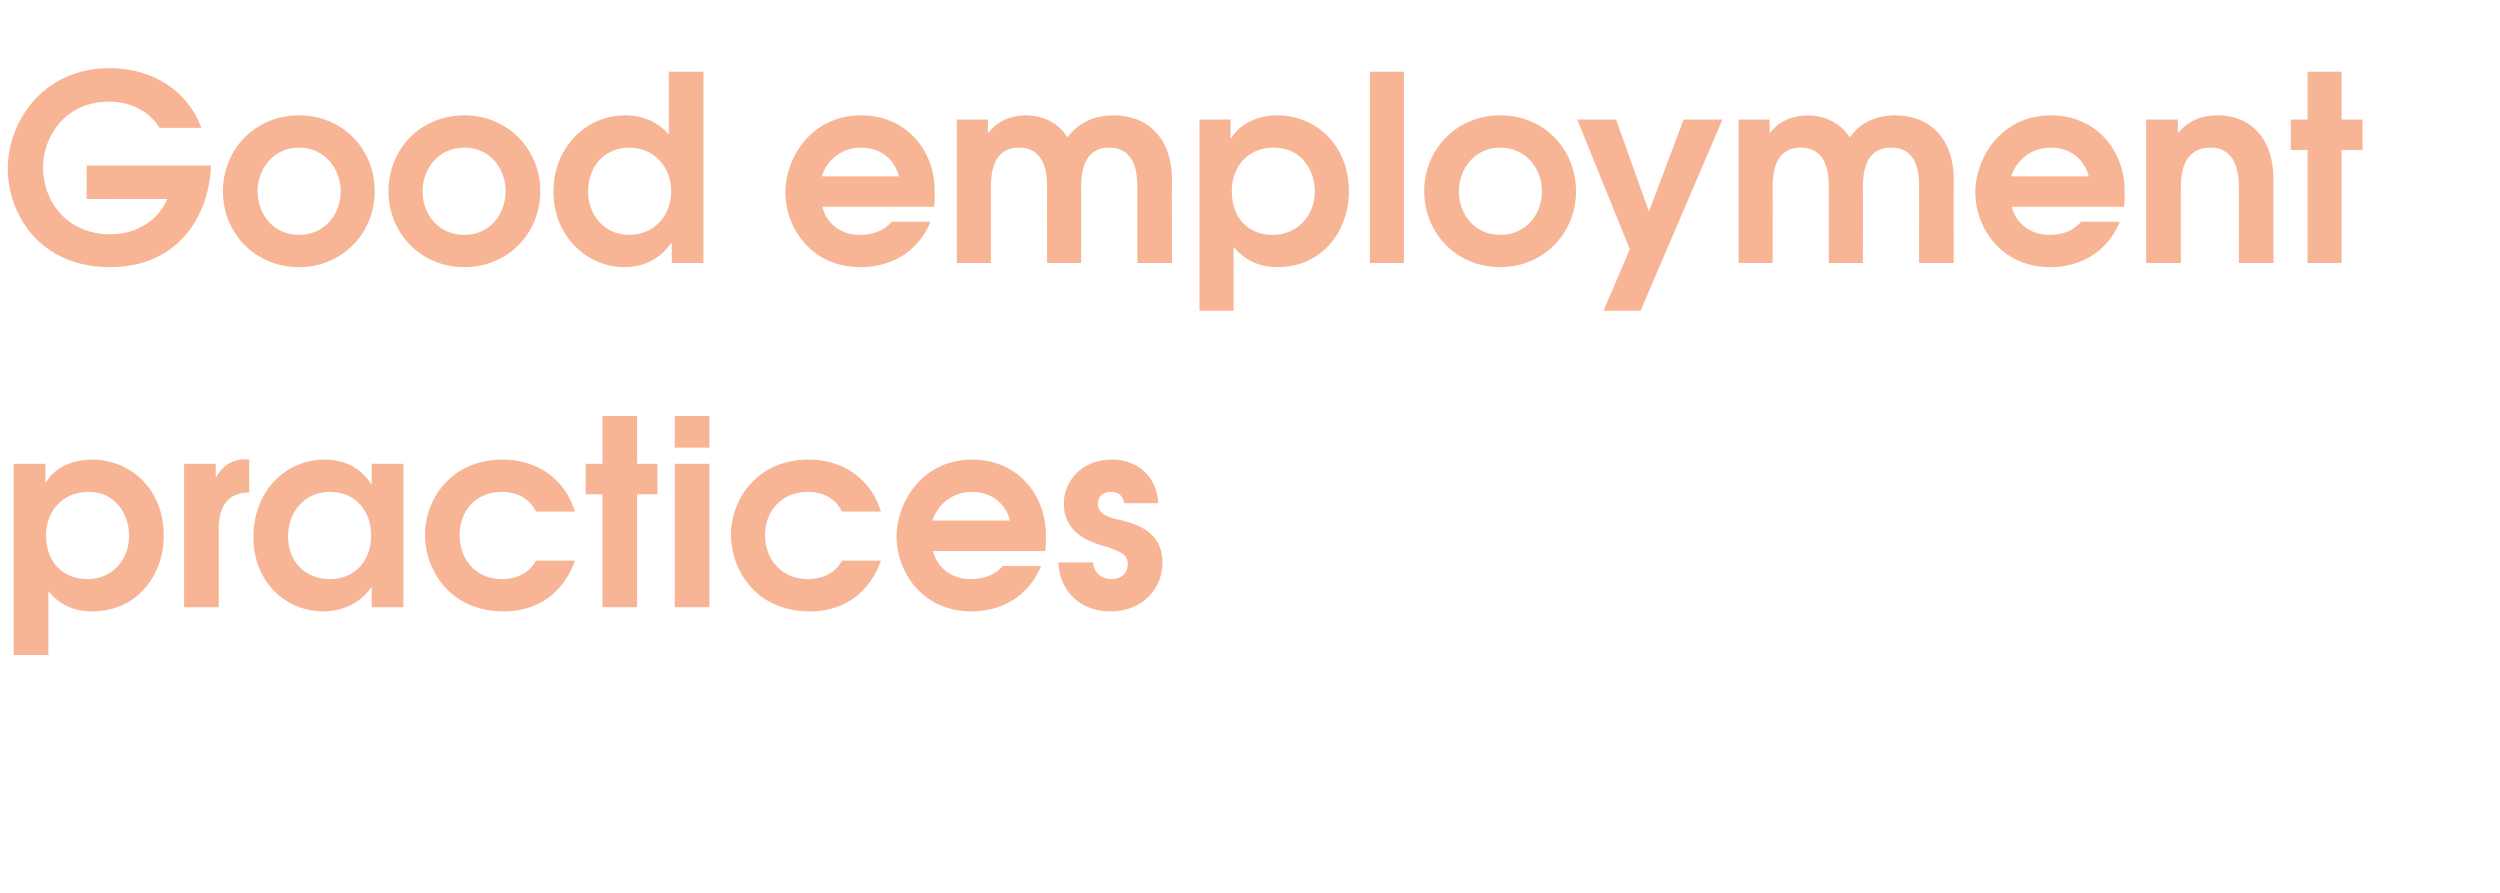 <?xml version="1.0" standalone="no"?><!DOCTYPE svg PUBLIC "-//W3C//DTD SVG 1.1//EN" "http://www.w3.org/Graphics/SVG/1.1/DTD/svg11.dtd"><svg xmlns="http://www.w3.org/2000/svg" version="1.1" width="418.3px" height="149.4px" viewBox="0 -12 418.3 149.4" style="top:-12px"><desc>Good employment practices</desc><defs/><g id="Polygon14353"><path d="m2.3 65.6h5.3v3.1s.09.05.1 0c2-3.3 5.8-3.8 7.7-3.8c6.5 0 12 5 12 12.7c0 6.6-4.4 12.7-12 12.7c-2 0-5-.5-7.2-3.3c-.03-.02-.1 0-.1 0v10.6H2.3v-32zm5.4 12c0 4.6 3 7.3 6.9 7.3c4.1 0 7-3.1 7-7.3c0-3.2-2-7.3-6.8-7.3c-4.2 0-7.1 3.1-7.1 7.3zm23.1-12h5.3v2.2h.1c1.1-2.1 3.2-3.2 5.5-2.9v5.5c-5.2 0-5.1 5-5.1 6.3v12.9h-5.8v-24zm36.7 24h-5.3v-3.3s-.08.03-.1 0c-2.7 3.8-6.7 4-8 4c-6.1 0-11.7-4.7-11.7-12.5c0-7.5 5.3-12.9 11.9-12.9c3.4 0 6.1 1.4 7.8 4.1h.1v-3.4h5.3v24zM48.2 77.8c0 4.1 2.8 7.1 7 7.1c4.1 0 6.9-3 6.9-7.3c0-4.2-2.7-7.3-6.9-7.3c-4.1 0-7 3.2-7 7.5zm48 4c-1.8 5.1-5.9 8.5-11.9 8.5c-9 0-13.2-6.9-13.2-12.9c0-5.5 4.1-12.5 13-12.5c6.1 0 10.5 3.5 12.1 8.7h-6.5c-1.1-2.2-3.2-3.3-5.7-3.3c-4.6 0-7.1 3.4-7.1 7.2c0 4.1 2.7 7.4 7.1 7.4c1 0 4.1-.2 5.7-3.1h6.5zm4.6-11.1H98v-5.1h2.8v-8h5.8v8h3.4v5.1h-3.4v18.9h-5.8V70.7zm12.1-5.1h5.8v24h-5.8v-24zm0-8h5.8v5.3h-5.8v-5.3zm34.5 24.2c-1.8 5.1-5.9 8.5-11.9 8.5c-9 0-13.2-6.9-13.2-12.9c0-5.5 4.1-12.5 13-12.5c6.1 0 10.5 3.5 12.1 8.7h-6.5c-1.1-2.2-3.2-3.3-5.7-3.3c-4.6 0-7.2 3.4-7.2 7.2c0 4.1 2.8 7.4 7.2 7.4c1 0 4.1-.2 5.7-3.1h6.5zm8.7-1.6c.8 2.9 3.2 4.7 6.3 4.7c1.9 0 3.9-.5 5.4-2.2h6.4c-3.2 7.6-10.5 7.6-11.6 7.6c-8.6 0-12.6-7-12.6-12.5c0-5.5 4.1-12.9 12.7-12.9c7.3 0 12.3 5.6 12.3 12.7c0 .9 0 1.7-.1 2.6h-18.8zm12.9-5.1c-.8-3.1-3.4-4.8-6.3-4.8c-3.2 0-5.7 1.9-6.7 4.8h13zm13.9 7c.1 1.7 1.4 2.8 3.1 2.8c1.5 0 2.7-.9 2.7-2.5c0-1.4-.9-1.9-2.2-2.4c-.8-.4-1.6-.6-2.4-.8c-2.4-.8-6.1-2.3-6.1-7c0-3.2 2.5-7.3 8.1-7.3c4.3 0 7.5 2.9 7.7 7.3h-5.7c-.1-.9-.7-1.9-2.2-1.9c-1.6 0-2.2 1-2.2 2c0 1.9 2.3 2.4 3.7 2.7c2.9.7 7.1 2 7.1 7.1c0 4.6-3.5 8.2-8.7 8.2c-5.6 0-8.6-4-8.7-8.2h5.8z" stroke="none" fill="#f7b595"/></g><g id="Polygon14352"><path d="m35.3 15.7c-.2 7.6-4.9 17-16.9 17c-11.7 0-17.1-8.8-17.1-16.5c0-7.7 5.8-16.8 17-16.8c7.3 0 13.1 3.8 15.4 10h-7c-2.5-4-6.8-4.4-8.4-4.4c-7.5 0-11.1 6-11.1 11c0 5.6 3.9 11.2 11.3 11.2c4 0 7.8-2 9.5-5.9c-.05-.04-13.5 0-13.5 0v-5.6s20.75-.02 20.8 0zM62.7 20c0 7-5.4 12.7-12.7 12.7c-7.3 0-12.7-5.7-12.7-12.7c0-7 5.4-12.7 12.7-12.7c7.4 0 12.7 5.7 12.7 12.7zm-19.6 0c0 3.9 2.7 7.3 6.9 7.3c4.3 0 7-3.4 7-7.3c0-3.8-2.7-7.3-7-7.3c-4.2 0-6.9 3.5-6.9 7.3zm47.3 0c0 7-5.4 12.7-12.7 12.7C70.4 32.7 65 27 65 20c0-7 5.3-12.7 12.7-12.7C85 7.3 90.4 13 90.4 20zm-19.7 0c0 3.9 2.7 7.3 7 7.3c4.2 0 6.9-3.4 6.9-7.3c0-3.8-2.6-7.3-6.9-7.3c-4.3 0-7 3.5-7 7.3zm47 12h-5.3v-3.3s-.07.03-.1 0c-1.5 2.1-4 4-7.8 4c-6.4 0-11.9-5.3-11.9-12.6c0-7.5 5.5-12.8 12-12.8c4.4 0 6.6 2.4 7.3 3.2c-.05 0 0 0 0 0V0h5.8v32zM98.4 20c0 4.1 2.8 7.3 6.9 7.3c4 0 7-3.1 7-7.3c0-4.2-3-7.3-7-7.3c-3.9 0-6.9 2.9-6.9 7.3zm39.2 2.6c.7 2.9 3.2 4.7 6.2 4.7c1.9 0 4-.5 5.4-2.2h6.5c-3.2 7.6-10.5 7.6-11.7 7.6c-8.6 0-12.6-7-12.6-12.5c0-5.5 4.1-12.9 12.7-12.9c7.3 0 12.3 5.6 12.3 12.7c0 .9 0 1.7-.1 2.6h-18.7zm12.8-5.1c-.8-3.1-3.3-4.8-6.3-4.8c-3.1 0-5.7 1.9-6.6 4.8h12.9zm9.7-9.5h5.2v2.2s.12.04.1 0c1.7-2.3 4.4-2.9 6.2-2.9c2.5 0 5.4 1 7 3.7c1.4-1.9 3.8-3.7 7.7-3.7c5.8 0 9.8 3.9 9.8 10.7c-.05-.03 0 14 0 14h-5.8V19.3c0-2.2-.3-6.6-4.7-6.6c-4.4 0-4.7 4.4-4.7 6.6c.03-.03 0 12.7 0 12.7h-5.7s-.02-12.73 0-12.7c0-2.2-.3-6.6-4.7-6.6c-4.4 0-4.7 4.4-4.7 6.6V32h-5.7v-24zm40.6 0h5.2v3.1s.13.05.1 0c2.1-3.3 5.9-3.8 7.7-3.8c6.5 0 12 5 12 12.7c0 6.6-4.4 12.7-12 12.7c-1.9 0-4.9-.5-7.2-3.3c0-.02-.1 0-.1 0V40h-5.7v-32zm5.4 12c0 4.6 2.9 7.3 6.8 7.3c4.1 0 7.1-3.1 7.1-7.3c0-3.2-2-7.3-6.9-7.3c-4.2 0-7 3.1-7 7.3zm23.1-20h5.7v32h-5.7v-32zm34.5 20c0 7-5.4 12.7-12.7 12.7c-7.3 0-12.7-5.7-12.7-12.7c0-7 5.4-12.7 12.7-12.7c7.4 0 12.7 5.7 12.7 12.7zm-19.6 0c0 3.9 2.7 7.3 6.9 7.3c4.3 0 7-3.4 7-7.3c0-3.8-2.7-7.3-7-7.3c-4.2 0-6.9 3.5-6.9 7.3zm44.1-12l-13.7 32h-6.2l4.4-10.3L263.9 8h6.5l5.5 15.4L281.7 8h6.5zm2.7 0h5.2v2.2s.13.04.1 0c1.7-2.3 4.4-2.9 6.3-2.9c2.4 0 5.3 1 7 3.7c1.3-1.9 3.7-3.7 7.6-3.7c5.8 0 9.8 3.9 9.8 10.7c-.03-.03 0 14 0 14h-5.8s.02-12.73 0-12.7c0-2.2-.2-6.6-4.7-6.6c-4.4 0-4.7 4.4-4.7 6.6c.04-.03 0 12.7 0 12.7H306V19.3c0-2.2-.3-6.6-4.7-6.6c-4.4 0-4.7 4.4-4.7 6.6c.02-.03 0 12.7 0 12.7h-5.7v-24zm45.7 14.6c.8 2.9 3.2 4.7 6.3 4.7c1.9 0 3.9-.5 5.3-2.2h6.5c-3.2 7.6-10.5 7.6-11.6 7.6c-8.6 0-12.6-7-12.6-12.5c0-5.5 4.1-12.9 12.7-12.9c7.3 0 12.3 5.6 12.3 12.7c0 .9 0 1.7-.1 2.6h-18.8zm12.9-5.1c-.8-3.1-3.4-4.8-6.3-4.8c-3.2 0-5.7 1.9-6.7 4.8h13zm9.6-9.5h5.3v2.2s.09.04.1 0c.8-1 2.7-2.9 6.6-2.9c5.5 0 9.3 3.9 9.3 10.7v14h-5.8s.05-12.73 0-12.7c0-5.4-2.5-6.6-4.7-6.6c-4.7 0-5 4.5-5 6.6c-.02-.03 0 12.7 0 12.7h-5.8v-24zm27 5.1h-2.8V8h2.8v-8h5.7v8h3.5v5.1h-3.5V32h-5.7V13.1z" stroke="none" fill="#f7b595"/></g></svg>